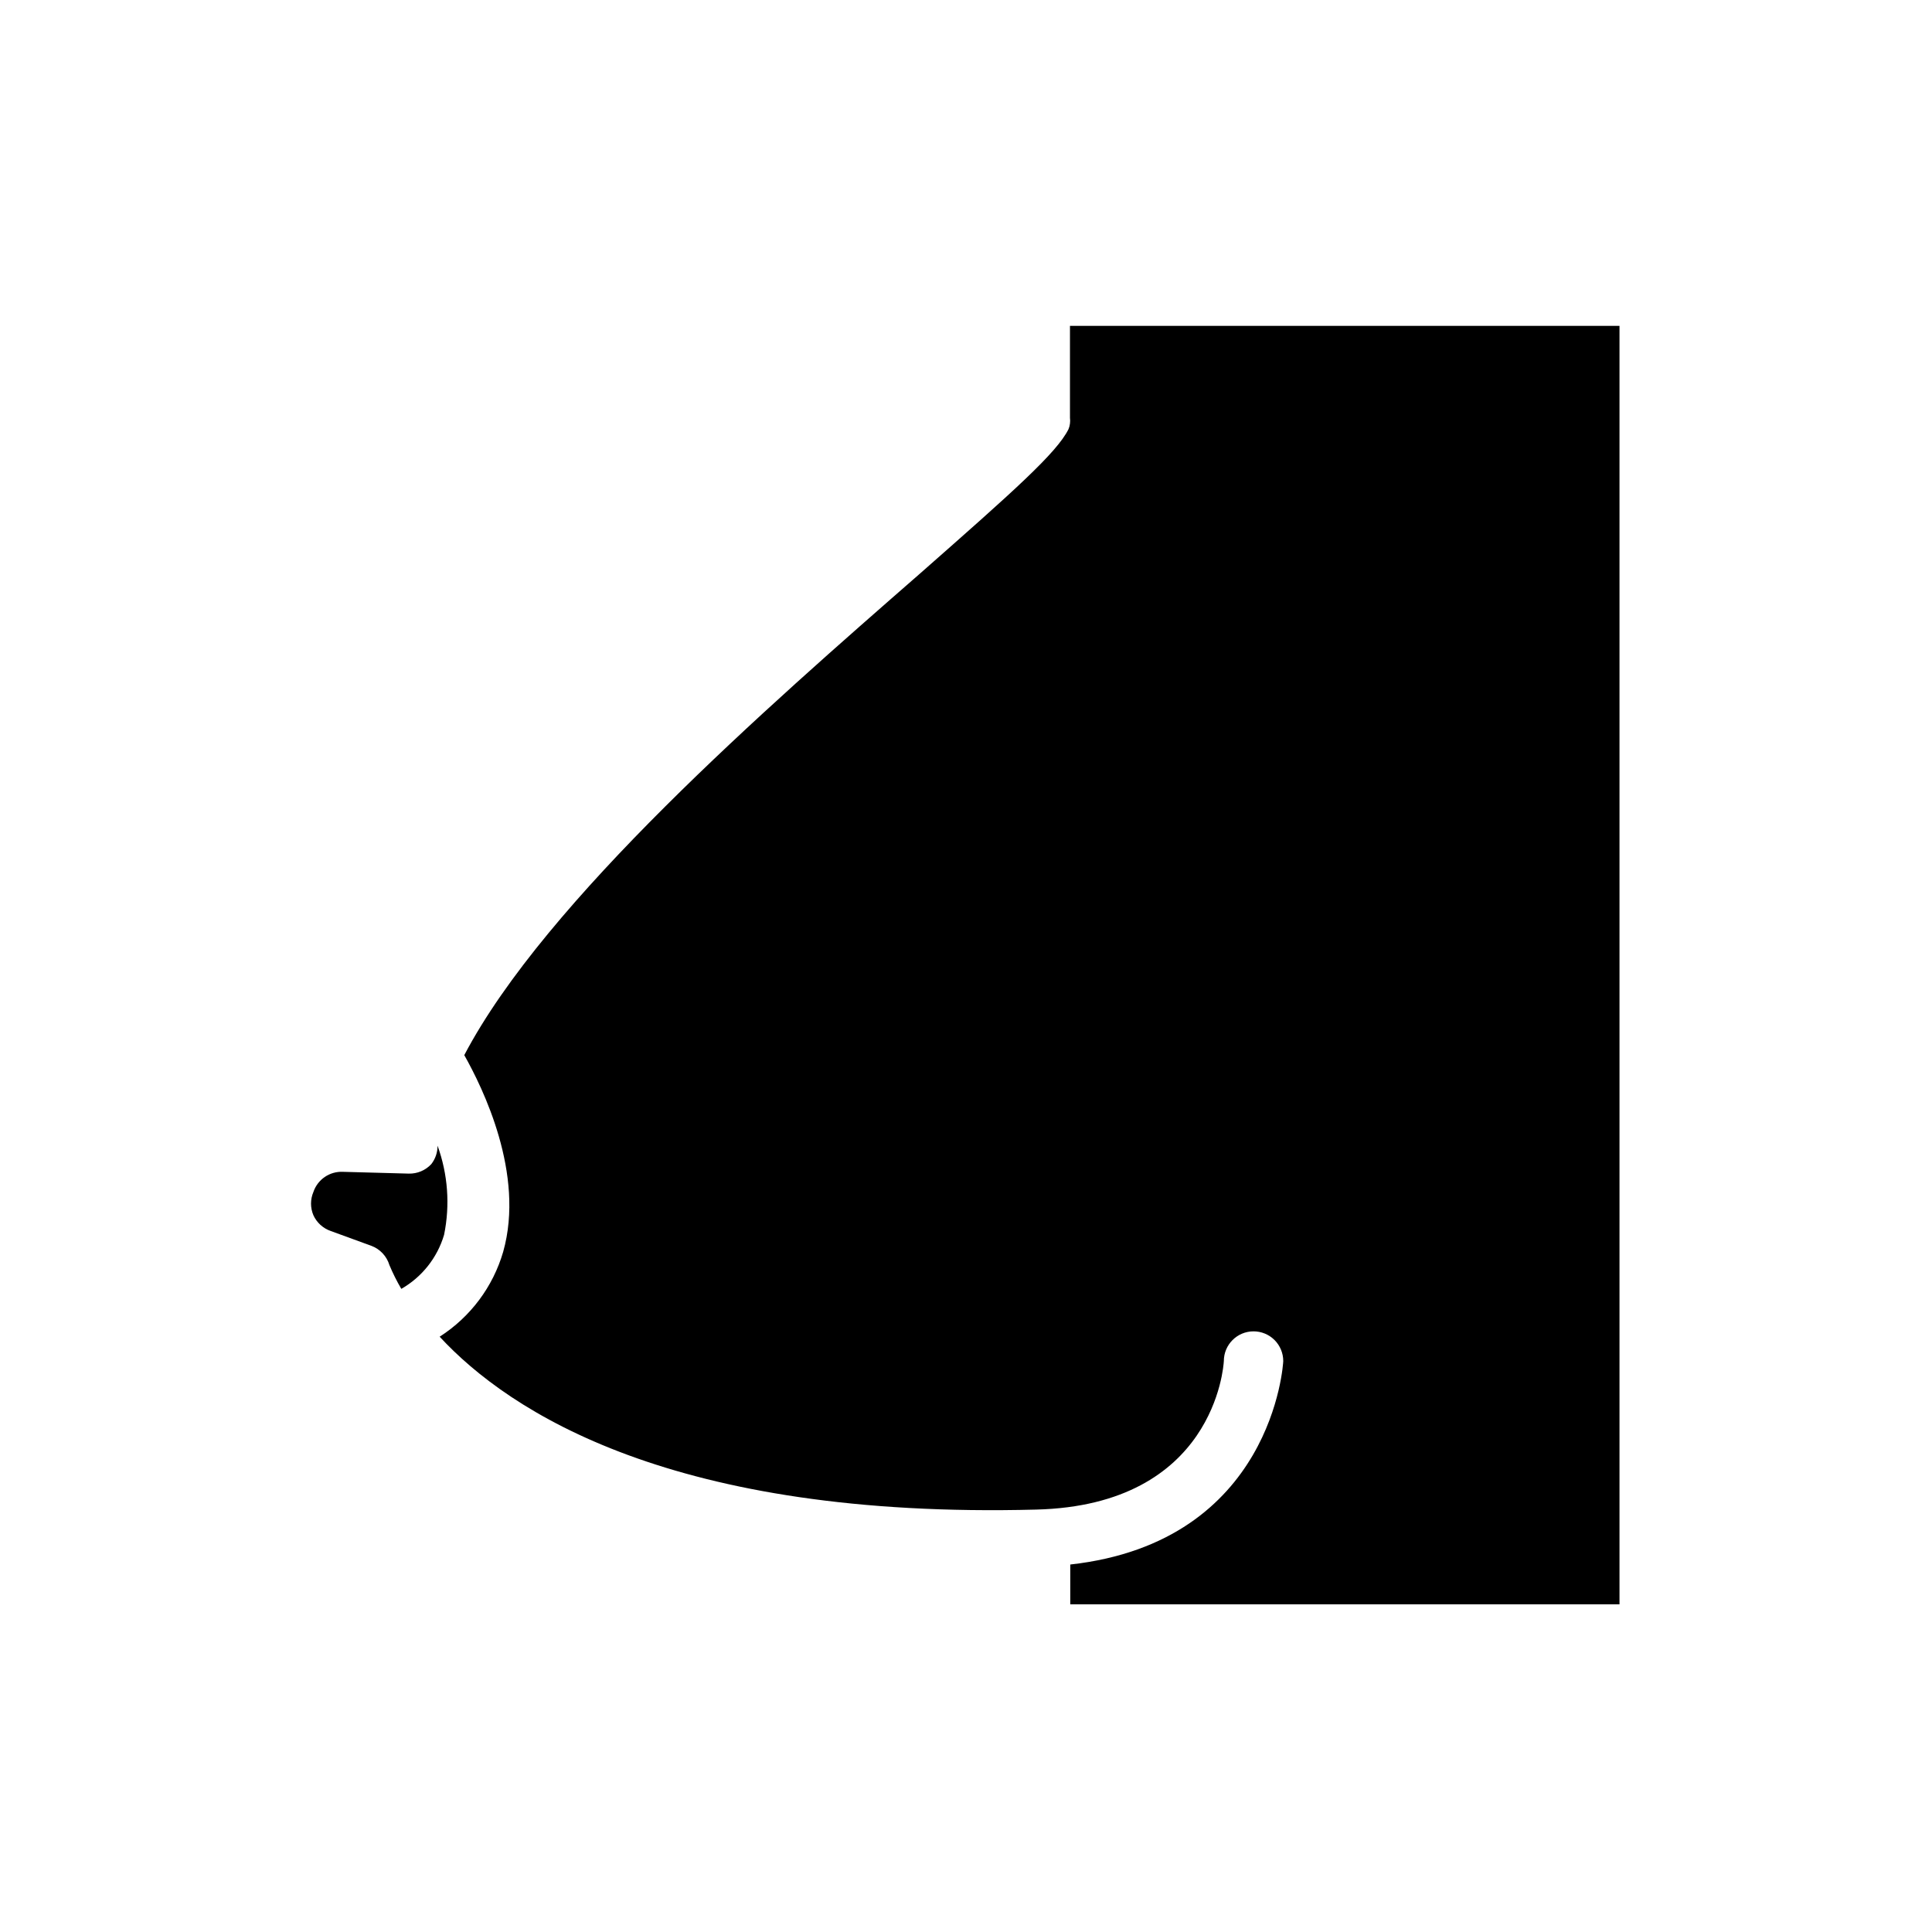 <?xml version="1.0" encoding="UTF-8"?>
<!-- Uploaded to: ICON Repo, www.svgrepo.com, Generator: ICON Repo Mixer Tools -->
<svg fill="#000000" width="800px" height="800px" version="1.1" viewBox="144 144 512 512" xmlns="http://www.w3.org/2000/svg">
 <g>
  <path d="m260.51 498.24c18.5 19.996 61.875 48.336 158.07 45.816 47.23-1.18 49.672-37.941 49.75-39.359v-0.004c0-4.348 3.523-7.871 7.871-7.871 2.09 0 4.09 0.828 5.566 2.305 1.477 1.477 2.305 3.481 2.305 5.566 0 0.551-2.676 47.941-56.441 53.922v10.547l145.55 0.004v-338.81h-145.63v24.402c0.066 0.5 0.066 1 0 1.496-0.059 0.516-0.191 1.02-0.395 1.496-3.148 6.297-14.406 16.297-39.359 38.258-40.461 35.348-99.266 86.672-120.76 127.61 4.879 8.66 16.137 31.488 10.312 52.113-2.703 9.297-8.691 17.297-16.844 22.516z"/>
  <path d="m258.3 452.5c-1.539 1.664-3.719 2.578-5.981 2.519l-17.398-0.473c-3.527-0.184-6.746 2.004-7.871 5.356-0.832 1.961-0.832 4.176 0 6.137 0.887 1.957 2.539 3.465 4.566 4.176l10.785 3.938v-0.004c2.312 0.859 4.09 2.754 4.801 5.117 0.91 2.168 1.961 4.269 3.148 6.297 5.484-3.133 9.547-8.266 11.336-14.324 1.613-7.883 1.012-16.055-1.73-23.617 0.012 1.766-0.57 3.484-1.656 4.879z"/>
 </g>
</svg>